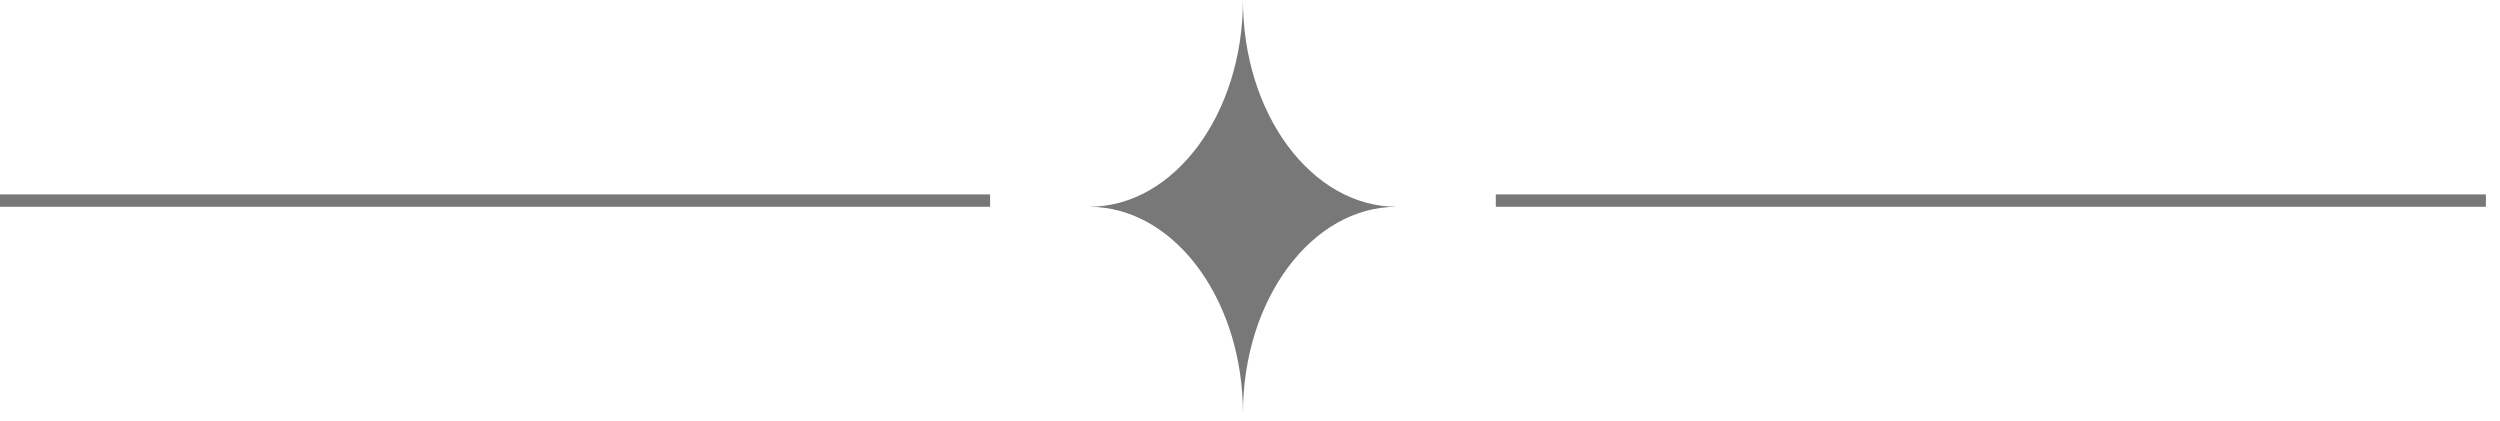 <?xml version="1.0" encoding="utf-8"?>
<svg xmlns="http://www.w3.org/2000/svg" fill="none" height="100%" overflow="visible" preserveAspectRatio="none" style="display: block;" viewBox="0 0 101 17" width="100%">
<g id="Line_01">
<line id="Line 1" stroke="#787878" stroke-width="0.5" x2="40" y1="8.104" y2="8.104"/>
<g id="Star">
<path d="M50.215 0C50.215 4.614 52.997 8.353 56.43 8.354C52.997 8.354 50.215 12.094 50.215 16.708C50.215 12.238 47.603 8.589 44.319 8.365L44 8.354V8.354C47.432 8.353 50.215 4.614 50.215 0Z" fill="#787878" id="Subtract"/>
</g>
<line id="Line 2" stroke="#787878" stroke-width="0.5" x1="60.43" x2="100.43" y1="8.104" y2="8.104"/>
</g>
</svg>